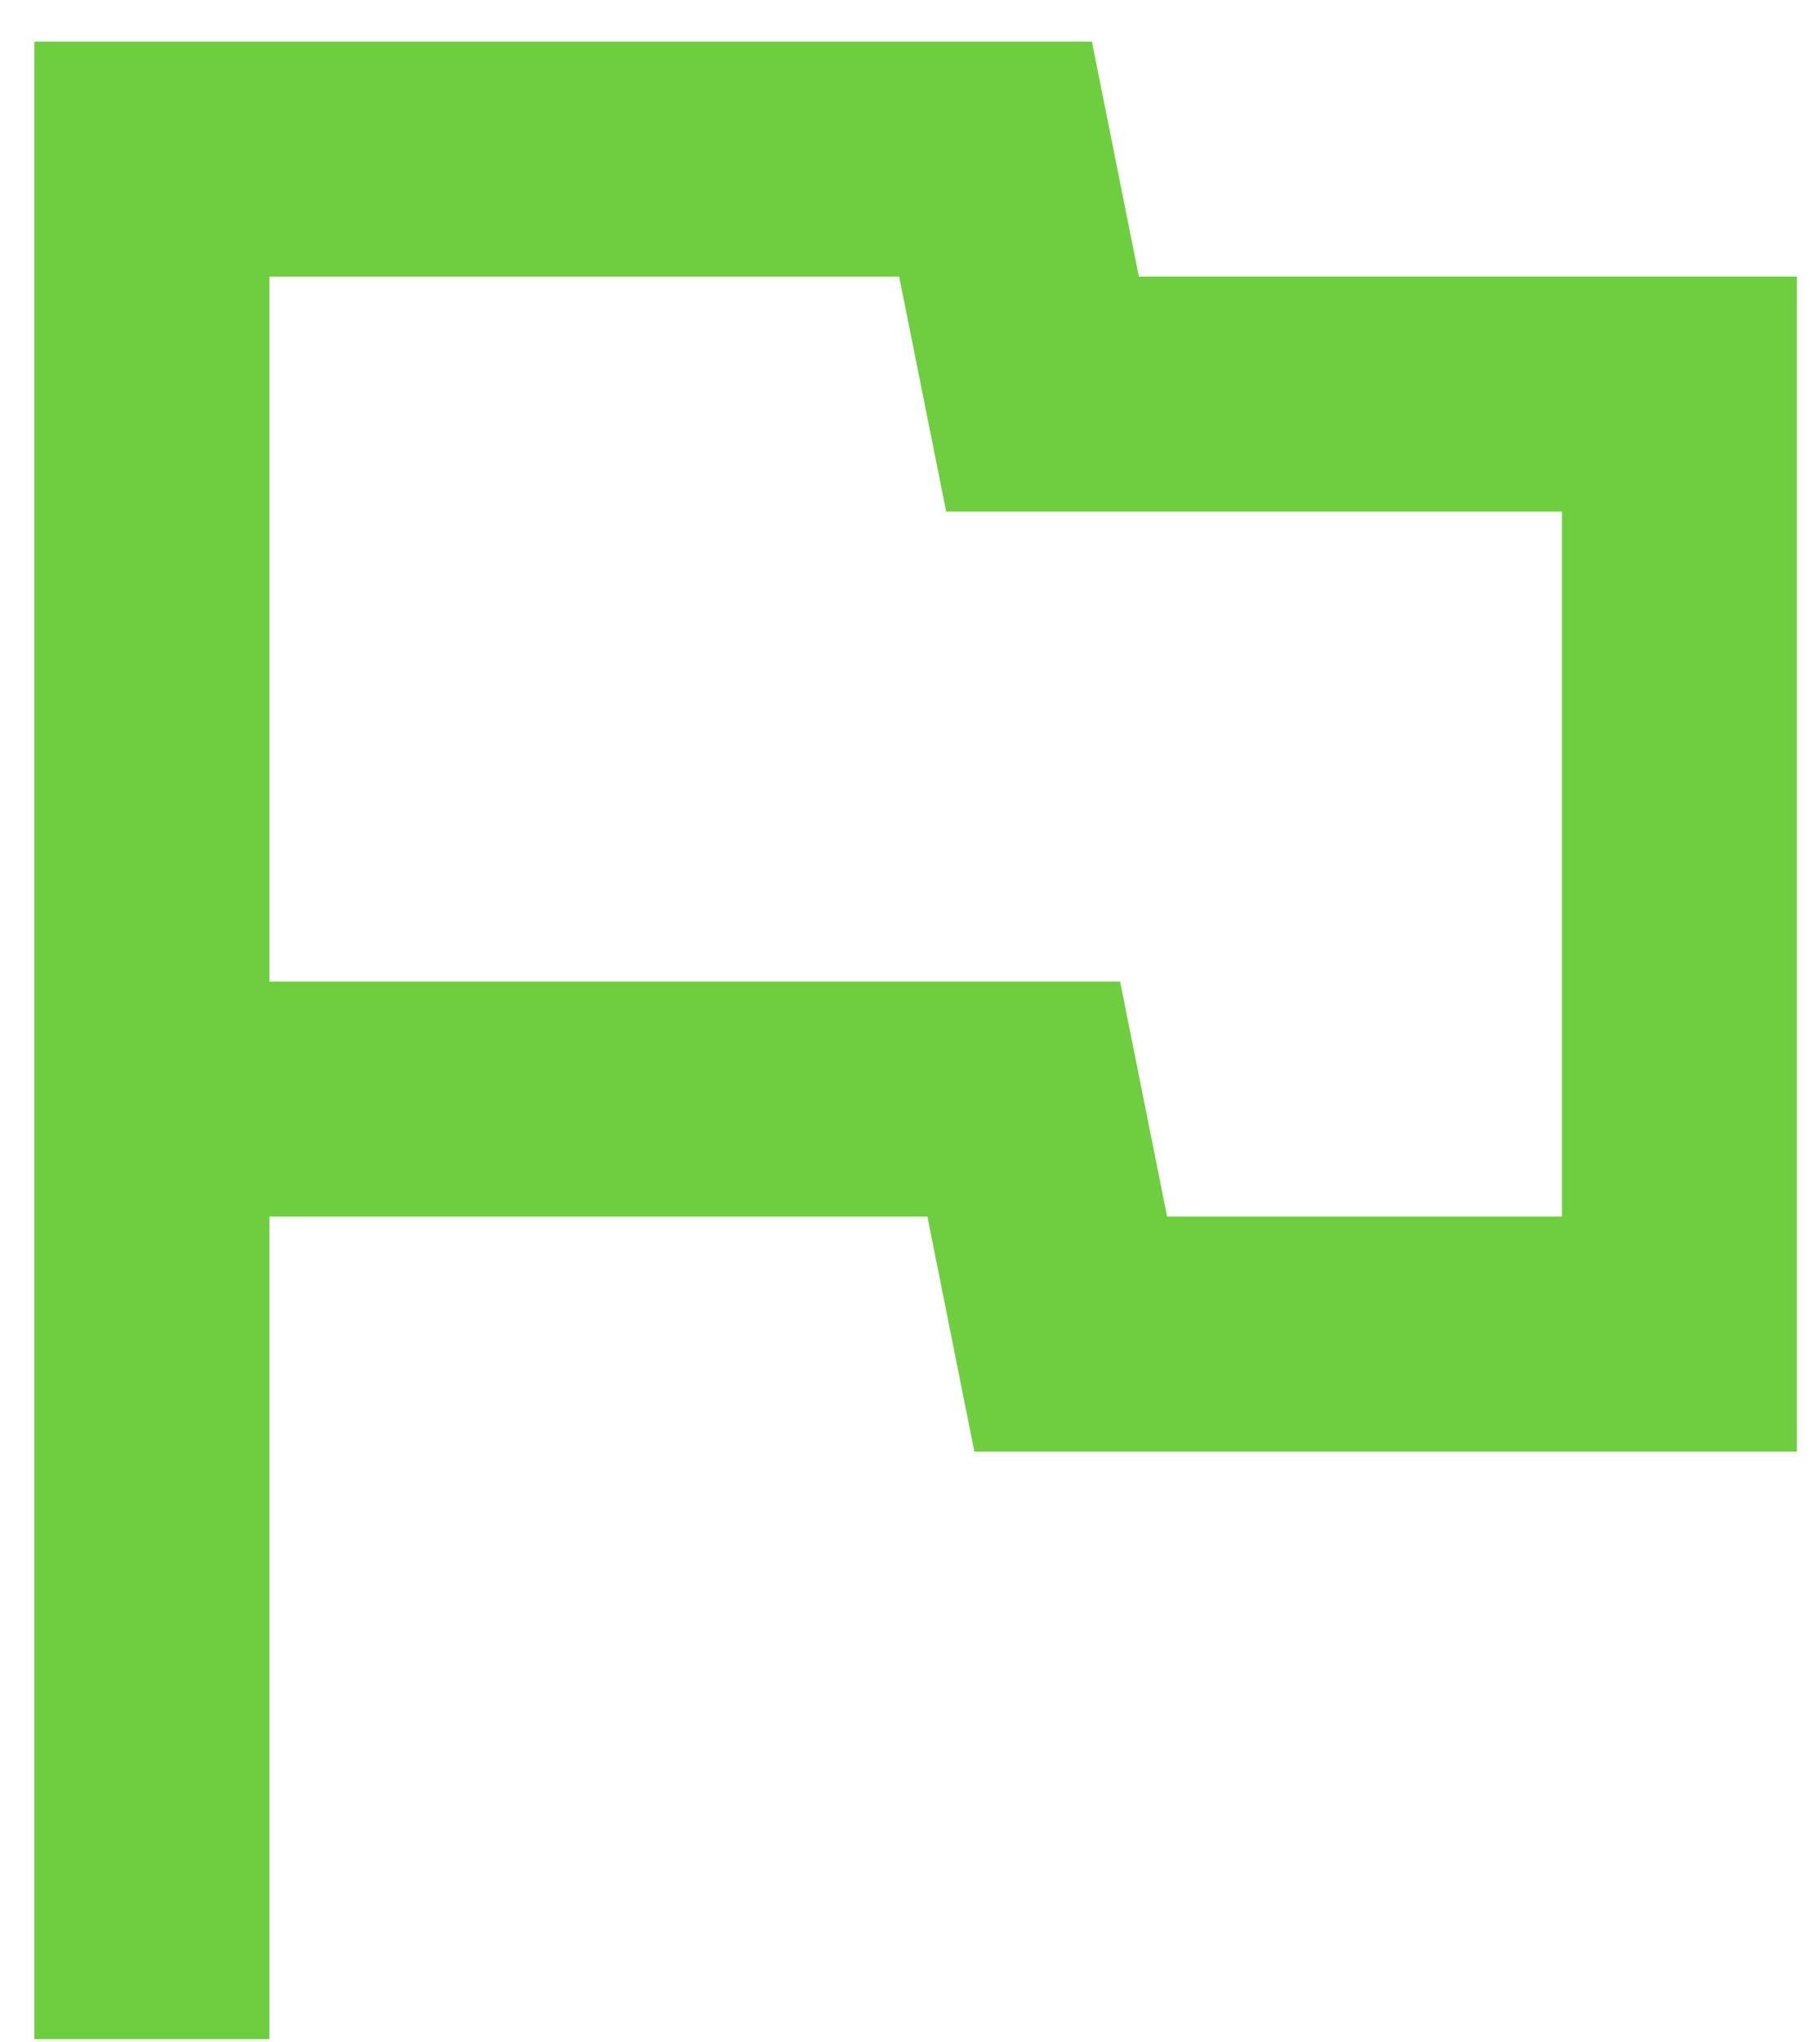 <?xml version="1.0" encoding="UTF-8"?>
<svg width="41px" height="46px" viewBox="0 0 41 46" version="1.1" xmlns="http://www.w3.org/2000/svg" xmlns:xlink="http://www.w3.org/1999/xlink">
    <title>flag_black_48dp copy</title>
    <g id="Page-1" stroke="none" stroke-width="1" fill="none" fill-rule="evenodd">
        <g id="Desktop-HD-Copy" transform="translate(-560, -304)" fill="#6ECE3F" fill-rule="nonzero">
            <g id="flag_black_48dp-copy" transform="translate(560.774, 304.937)">
                <path d="M19.482,5.294 L20.541,10.588 L34.412,10.588 L34.412,26.471 L25.518,26.471 L24.459,21.176 L5.294,21.176 L5.294,5.294 L19.482,5.294 M23.824,-3.61122896e-14 L0,-3.61122896e-14 L0,45 L5.294,45 L5.294,26.471 L20.118,26.471 L21.176,31.765 L39.706,31.765 L39.706,5.294 L24.882,5.294 L23.824,-3.61122896e-14 Z" id="Shape"></path>
            </g>
        </g>
    </g>
</svg>